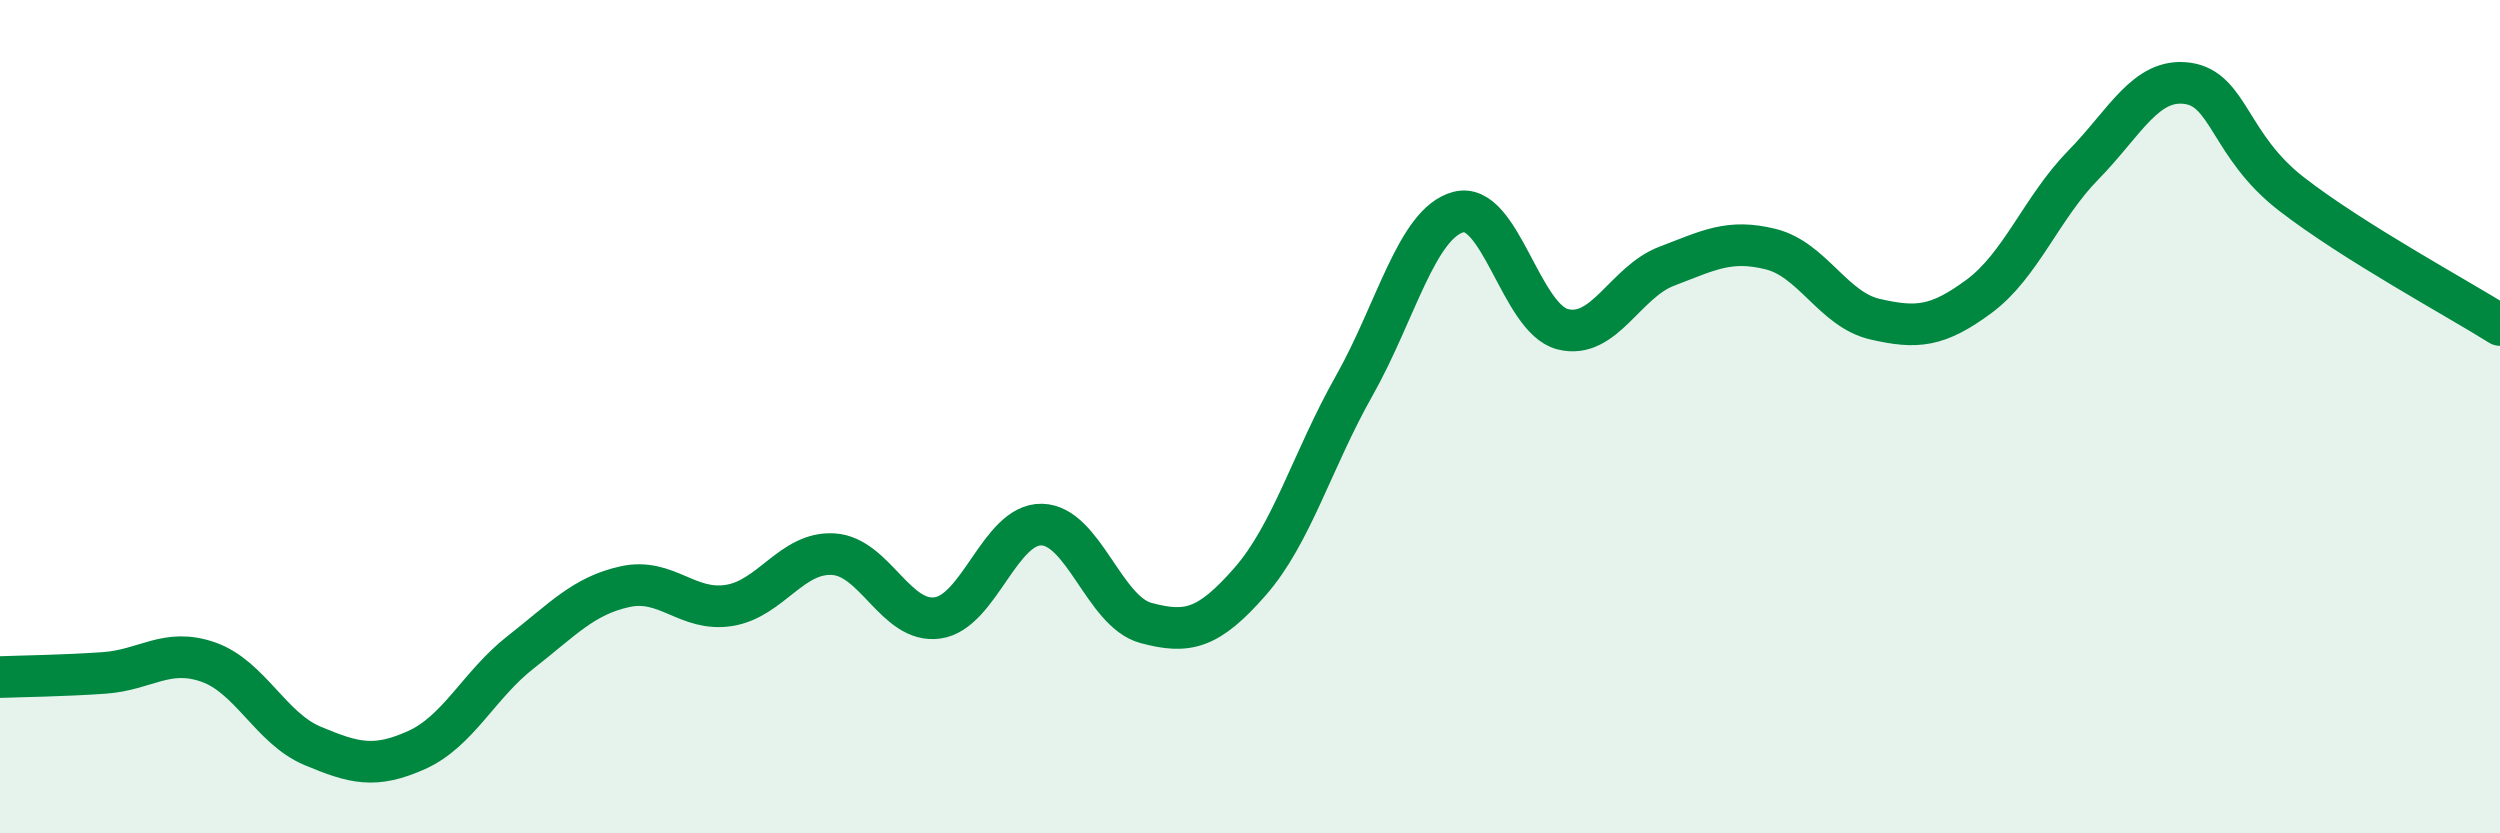 
    <svg width="60" height="20" viewBox="0 0 60 20" xmlns="http://www.w3.org/2000/svg">
      <path
        d="M 0,16.25 C 0.5,16.23 1.5,16.22 2.5,16.15 C 3.5,16.08 4,15.54 5,15.89 C 6,16.24 6.5,17.48 7.5,17.9 C 8.5,18.32 9,18.45 10,18 C 11,17.55 11.5,16.43 12.5,15.65 C 13.5,14.87 14,14.3 15,14.08 C 16,13.86 16.5,14.69 17.5,14.53 C 18.5,14.37 19,13.24 20,13.3 C 21,13.36 21.5,14.97 22.5,14.83 C 23.5,14.69 24,12.57 25,12.59 C 26,12.61 26.5,14.68 27.5,14.95 C 28.5,15.22 29,15.1 30,13.96 C 31,12.82 31.5,11.03 32.5,9.26 C 33.5,7.49 34,5.36 35,5.09 C 36,4.82 36.5,7.64 37.5,7.9 C 38.5,8.16 39,6.77 40,6.39 C 41,6.01 41.5,5.73 42.5,5.98 C 43.5,6.23 44,7.43 45,7.66 C 46,7.89 46.5,7.85 47.5,7.11 C 48.5,6.37 49,4.98 50,3.96 C 51,2.94 51.5,1.86 52.5,2 C 53.5,2.14 53.5,3.5 55,4.66 C 56.5,5.82 59,7.17 60,7.8L60 20L0 20Z"
        fill="#008740"
        opacity="0.1"
        stroke-linecap="round"
        stroke-linejoin="round"
      />
      <path
        d="M 0,16.25 C 0.5,16.23 1.5,16.22 2.5,16.15 C 3.5,16.08 4,15.54 5,15.89 C 6,16.24 6.5,17.48 7.5,17.9 C 8.5,18.32 9,18.45 10,18 C 11,17.55 11.5,16.43 12.5,15.65 C 13.5,14.87 14,14.3 15,14.08 C 16,13.86 16.5,14.69 17.5,14.53 C 18.5,14.37 19,13.24 20,13.3 C 21,13.36 21.5,14.97 22.5,14.83 C 23.5,14.69 24,12.57 25,12.59 C 26,12.61 26.5,14.68 27.5,14.95 C 28.5,15.22 29,15.1 30,13.96 C 31,12.82 31.5,11.03 32.5,9.26 C 33.5,7.49 34,5.36 35,5.09 C 36,4.82 36.5,7.64 37.5,7.9 C 38.5,8.16 39,6.77 40,6.39 C 41,6.01 41.5,5.73 42.5,5.98 C 43.5,6.23 44,7.43 45,7.66 C 46,7.89 46.5,7.85 47.5,7.11 C 48.5,6.37 49,4.98 50,3.96 C 51,2.94 51.5,1.86 52.5,2 C 53.5,2.14 53.5,3.5 55,4.66 C 56.5,5.82 59,7.17 60,7.8"
        stroke="#008740"
        stroke-width="1"
        fill="none"
        stroke-linecap="round"
        stroke-linejoin="round"
      />
    </svg>
  